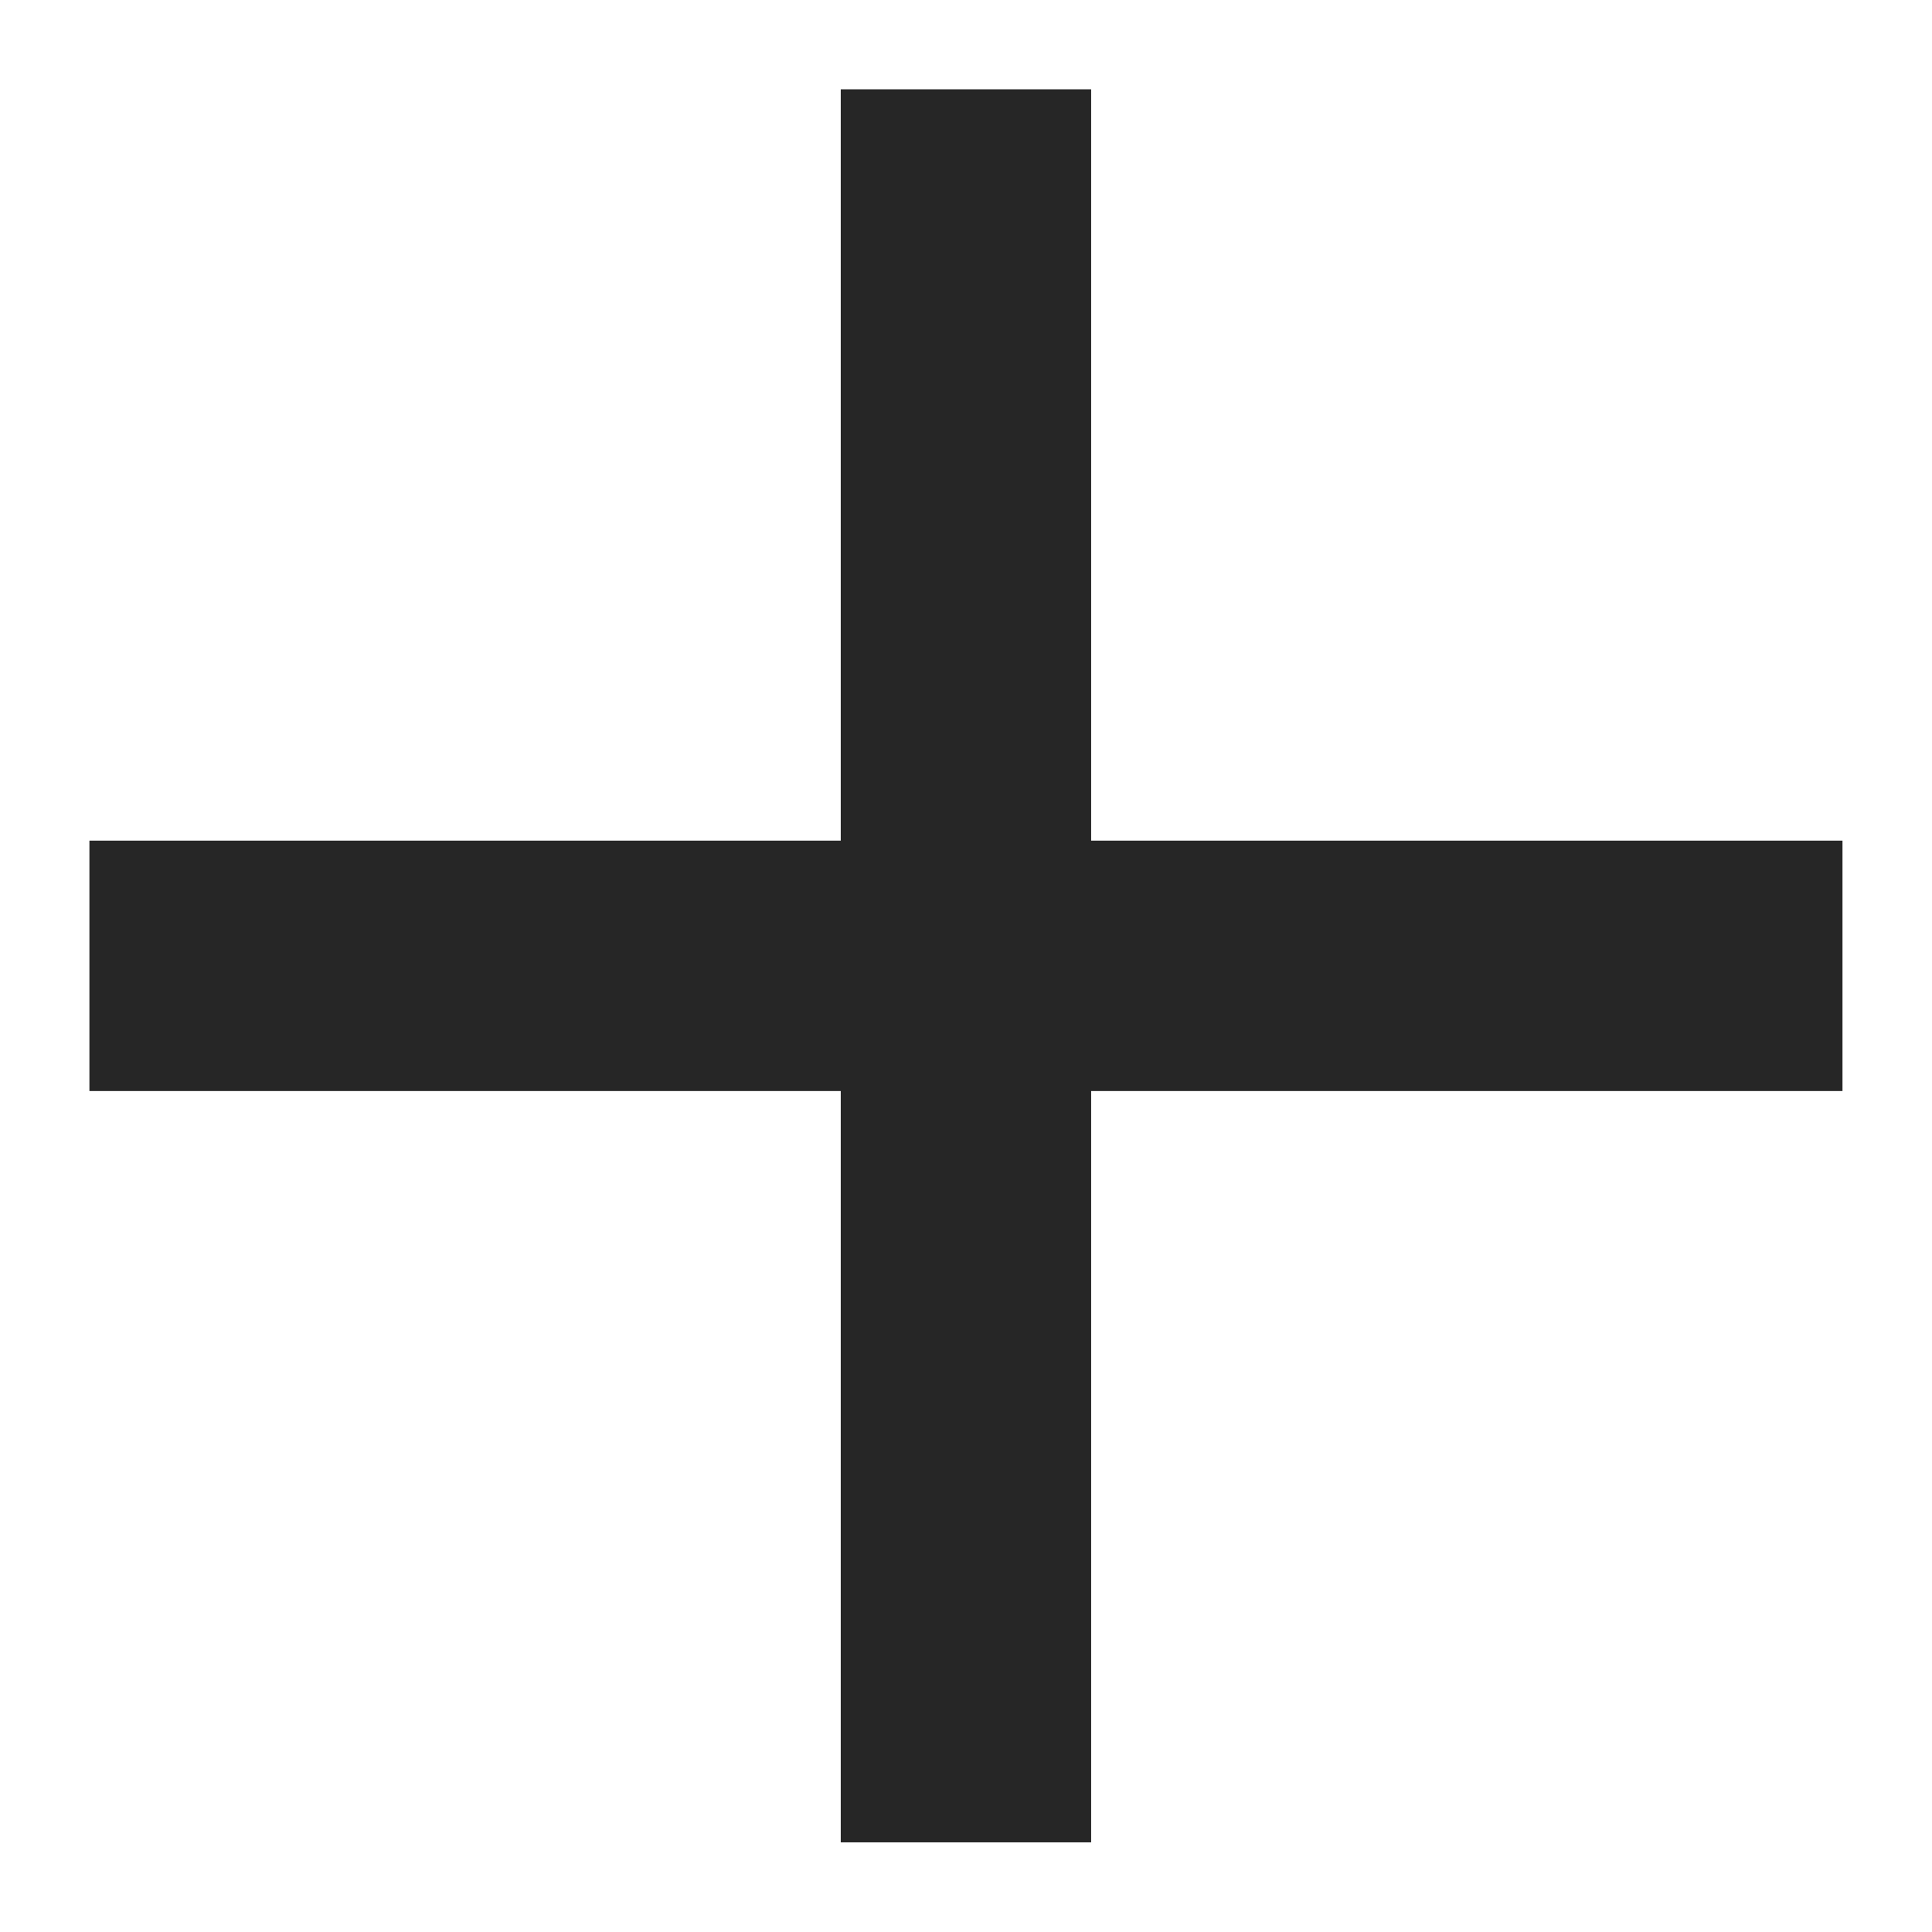 <svg width="18" height="18" viewBox="0 0 18 18" fill="none" xmlns="http://www.w3.org/2000/svg">
<path d="M7.833 7.832V0.832H10.166V7.832H17.166V10.165H10.166V17.165H7.833V10.165H0.833V7.832H7.833Z" fill="#262626"/>
</svg>

